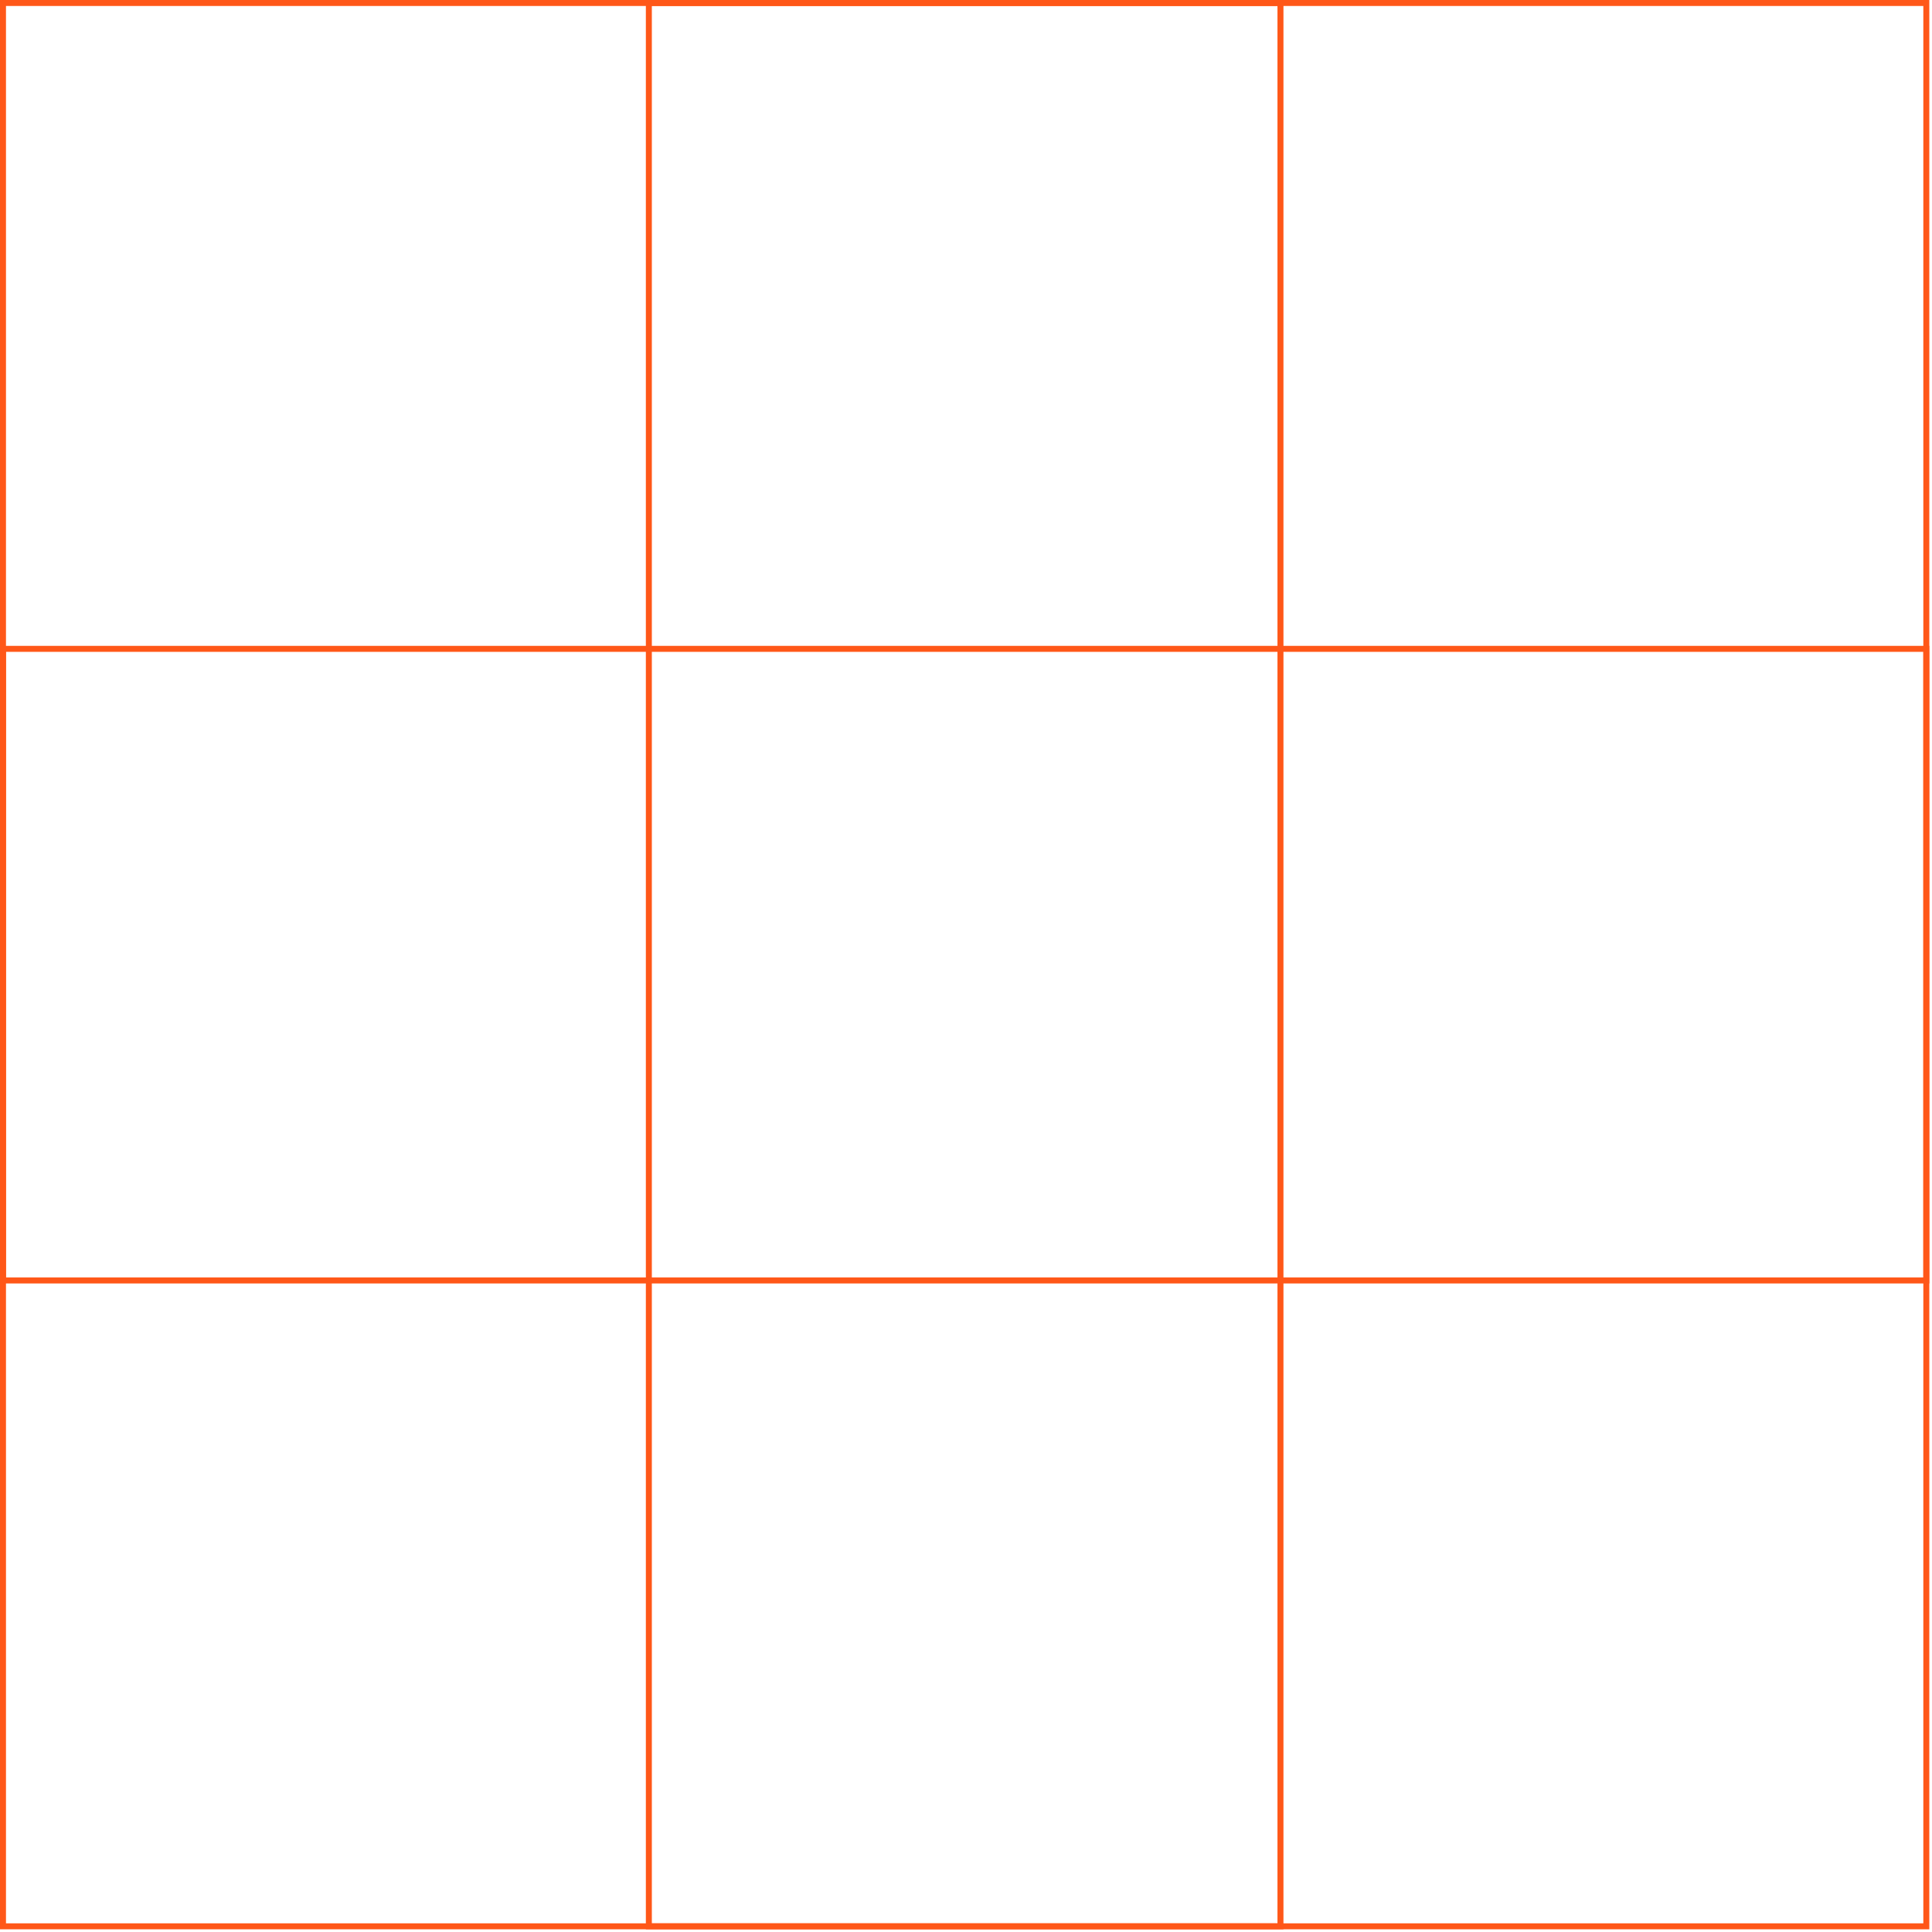 <?xml version="1.0" encoding="UTF-8"?> <svg xmlns="http://www.w3.org/2000/svg" width="646" height="646" viewBox="0 0 646 646" fill="none"><path d="M644.1 1H1V644.1H644.1V1Z" stroke="#FF5718" stroke-width="2"></path><path d="M644.1 216.955H1V428.146H644.1V216.955Z" stroke="#FF5718" stroke-width="2"></path><path d="M428.147 644.1L428.147 1L216.956 1L216.956 644.1H428.147Z" stroke="#FF5718" stroke-width="2"></path></svg> 